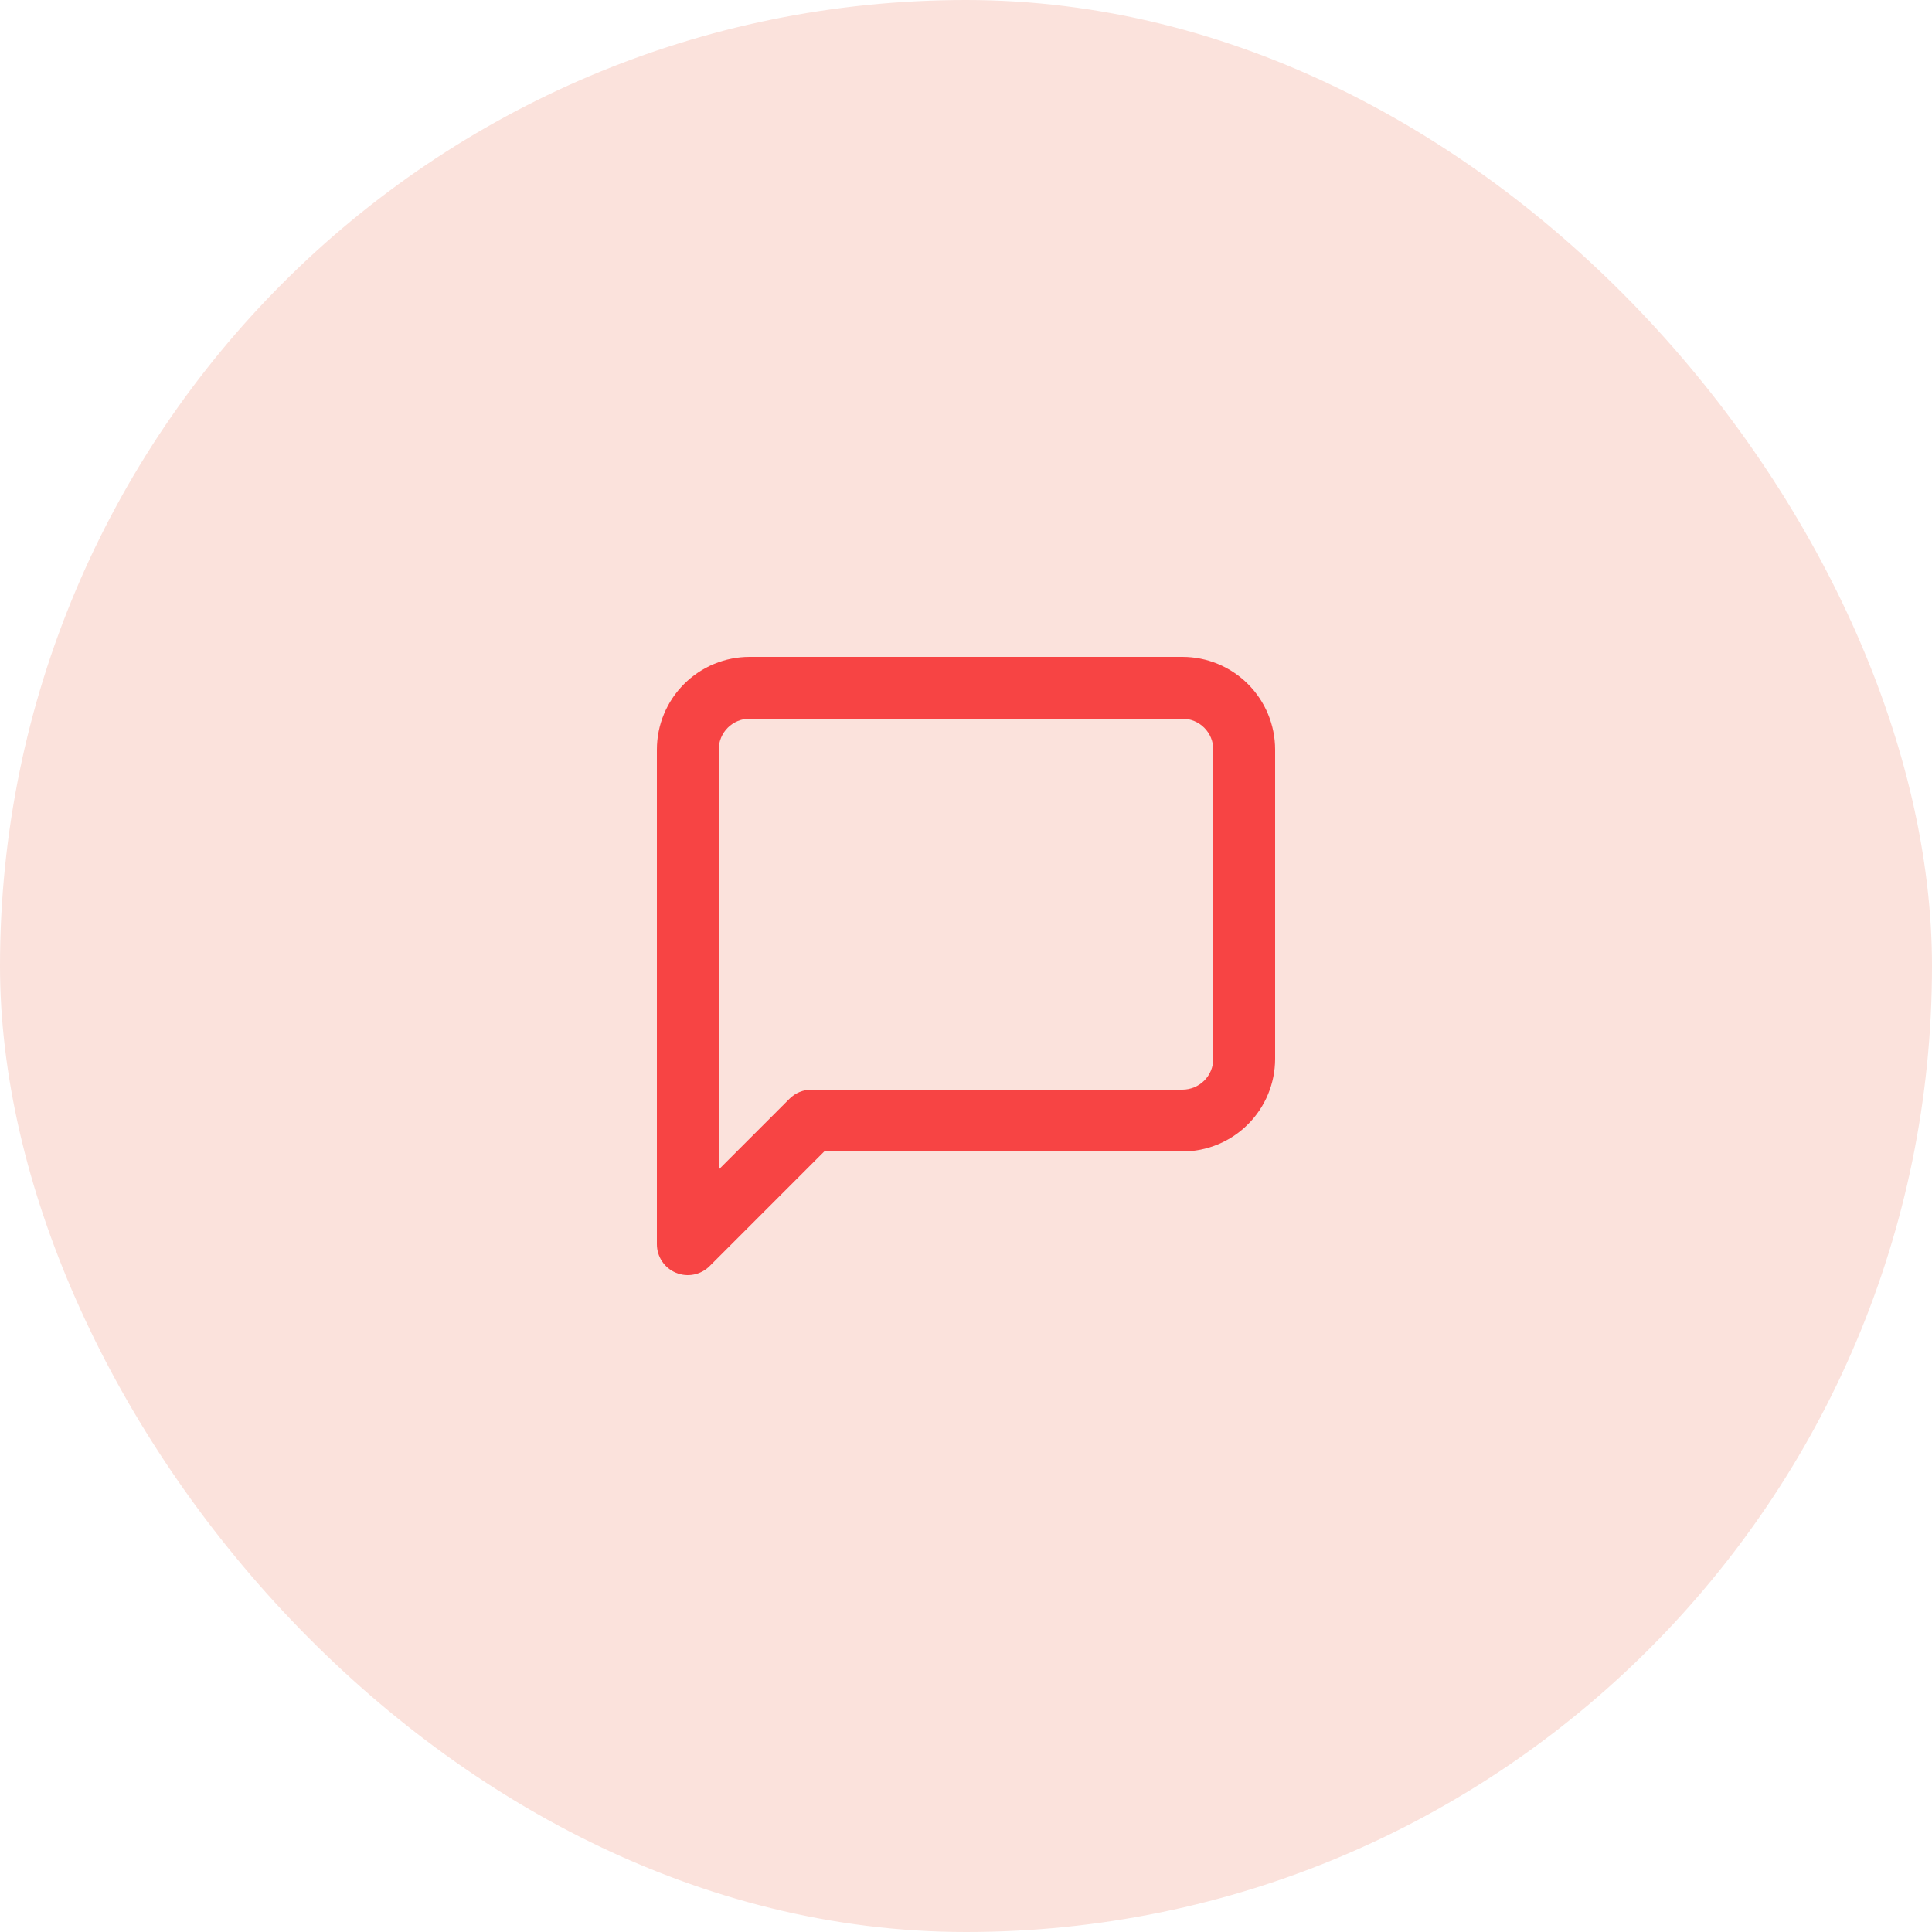 <svg width="50" height="50" viewBox="0 0 50 50" fill="none" xmlns="http://www.w3.org/2000/svg">
<rect width="50" height="50" rx="25" fill="#FBE2DC"/>
<path fill-rule="evenodd" clip-rule="evenodd" d="M19.4 18.6C19.188 18.6 18.984 18.684 18.834 18.834C18.684 18.984 18.6 19.188 18.6 19.4V30.269L20.434 28.434C20.584 28.284 20.788 28.2 21 28.2H30.6C30.812 28.2 31.016 28.116 31.166 27.966C31.316 27.816 31.4 27.612 31.4 27.4V19.4C31.4 19.188 31.316 18.984 31.166 18.834C31.016 18.684 30.812 18.6 30.6 18.6H19.4ZM17.703 17.703C18.153 17.253 18.764 17 19.4 17H30.6C31.237 17 31.847 17.253 32.297 17.703C32.747 18.153 33 18.764 33 19.4V27.4C33 28.037 32.747 28.647 32.297 29.097C31.847 29.547 31.237 29.8 30.6 29.8H21.331L18.366 32.766C18.137 32.995 17.793 33.063 17.494 32.939C17.195 32.816 17 32.524 17 32.2V19.4C17 18.764 17.253 18.153 17.703 17.703Z" fill="#F74444"/>
</svg>
